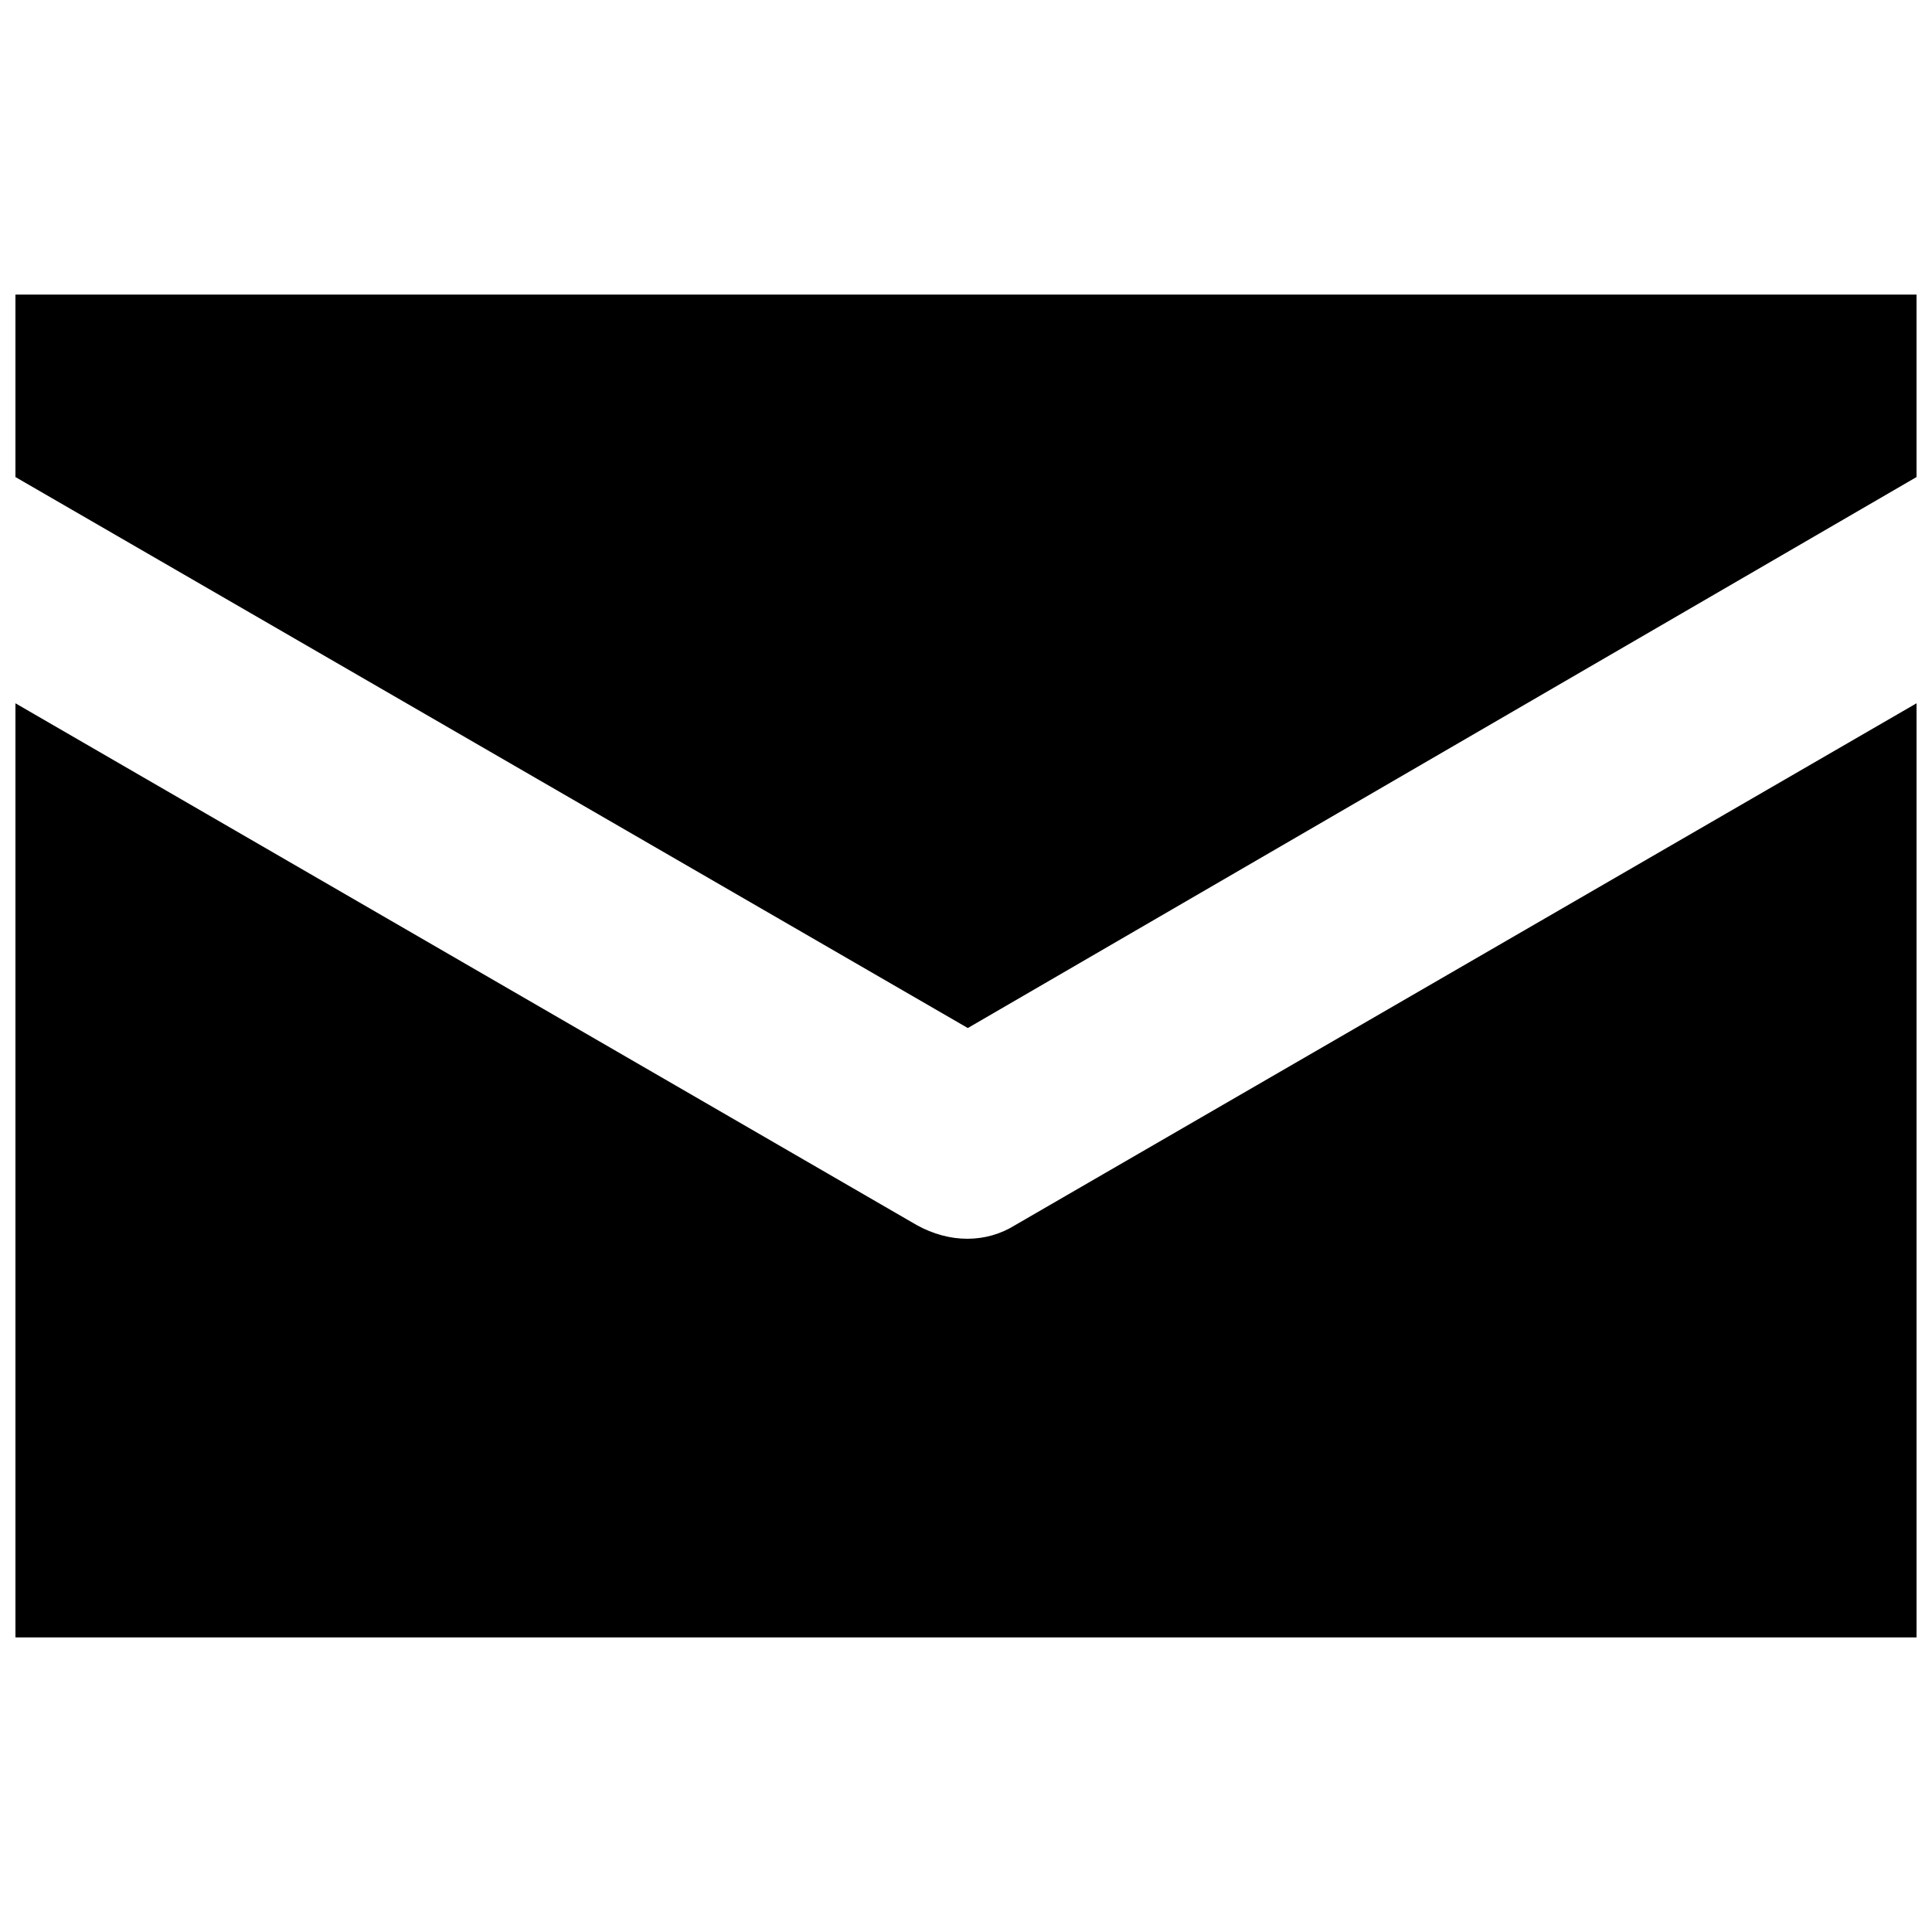 <?xml version="1.0" encoding="UTF-8"?>
<!-- Uploaded to: SVG Repo, www.svgrepo.com, Generator: SVG Repo Mixer Tools -->
<svg width="800px" height="800px" version="1.1" viewBox="144 144 512 512" xmlns="http://www.w3.org/2000/svg">
 <defs>
  <clipPath id="a">
   <path d="m148.09 222h503.81v356h-503.81z"/>
  </clipPath>
 </defs>
 <g clip-path="url(#a)">
  <path d="m413.05 468.66m-12.57-52.219 251.42-146.02v-48.352h-503.81v48.352zm251.42-86.062-238.85 138.28c-7.734 4.836-17.406 4.836-26.109 0l-238.85-138.28v247.55h503.81v-247.55z" fill-rule="evenodd"/>
 </g>
</svg>